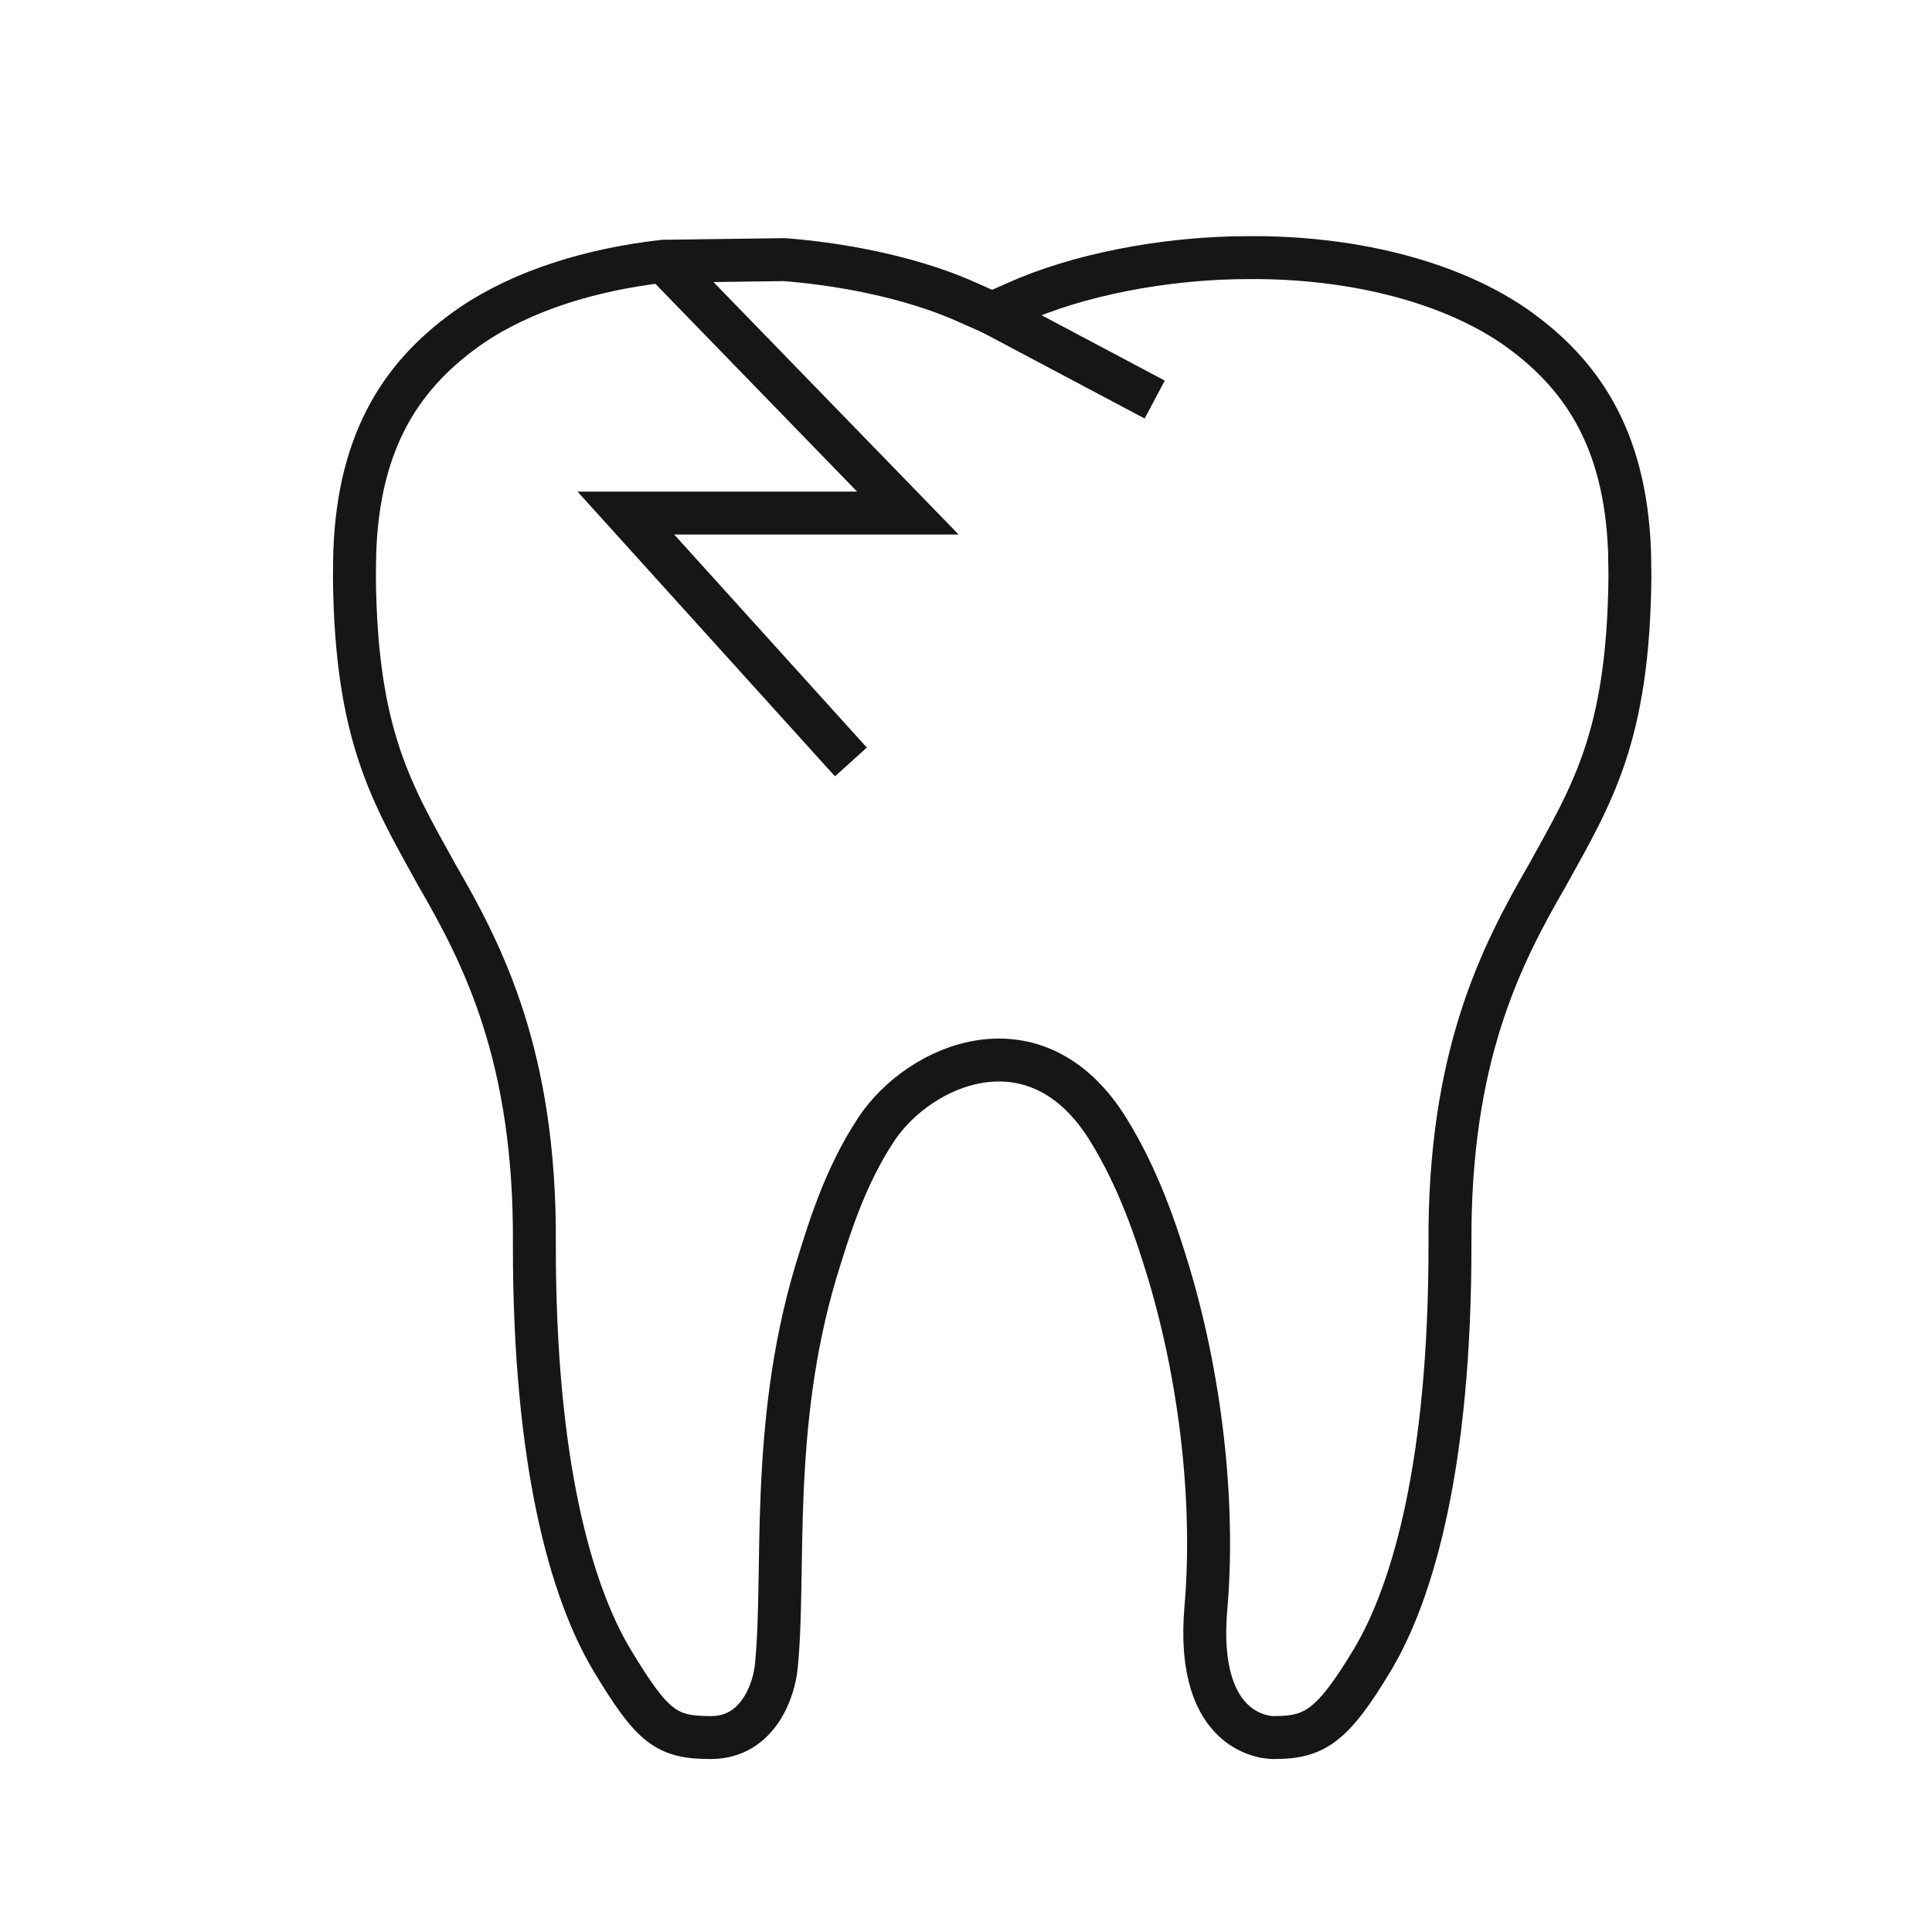 <svg width="90" height="90" viewBox="0 0 90 90" fill="none" xmlns="http://www.w3.org/2000/svg">
<path d="M75.91 25.678C75.713 20.383 73.645 17.341 70.474 15.15C67.286 13.001 62.775 11.987 58.302 12C54.16 11.987 50.079 12.858 47.325 14.104L46.216 14.595L45.113 14.104C42.905 13.098 39.824 12.356 36.549 12.094L30.901 12.17C27.566 12.547 24.385 13.518 21.966 15.155C18.796 17.341 16.724 20.392 16.528 25.678C16.522 26.095 16.51 26.492 16.51 26.847C16.574 34.315 18.284 37.009 20.358 40.774C22.502 44.477 24.956 49.215 24.893 57.983C24.883 68.167 26.609 74.135 28.487 77.297C30.396 80.468 31.033 80.942 33.117 80.942C35.318 80.942 36.077 78.723 36.17 77.551C36.592 73.245 35.856 66.509 37.981 59.326C38.591 57.338 39.335 54.847 40.825 52.601C42.836 49.569 48.265 47.204 51.615 52.601C53.039 54.895 53.851 57.338 54.455 59.326C56.085 64.799 56.557 70.523 56.176 74.888C55.646 80.958 59.208 80.942 59.325 80.942C61.217 80.942 62.044 80.468 63.947 77.297C65.827 74.135 67.552 68.167 67.545 57.983C67.486 49.2 69.942 44.477 72.085 40.769C74.164 37.003 75.86 34.315 75.928 26.847C75.928 26.475 75.915 26.091 75.91 25.678Z" stroke="#161616" stroke-width="2" stroke-miterlimit="10"/>
<path d="M46.218 14.595L53.791 18.613" stroke="#161616" stroke-width="2" stroke-miterlimit="10"/>
<path d="M30.902 12.17L42.292 23.9H29.155L39.638 35.495" stroke="#161616" stroke-width="2" stroke-miterlimit="10"/>
</svg>
